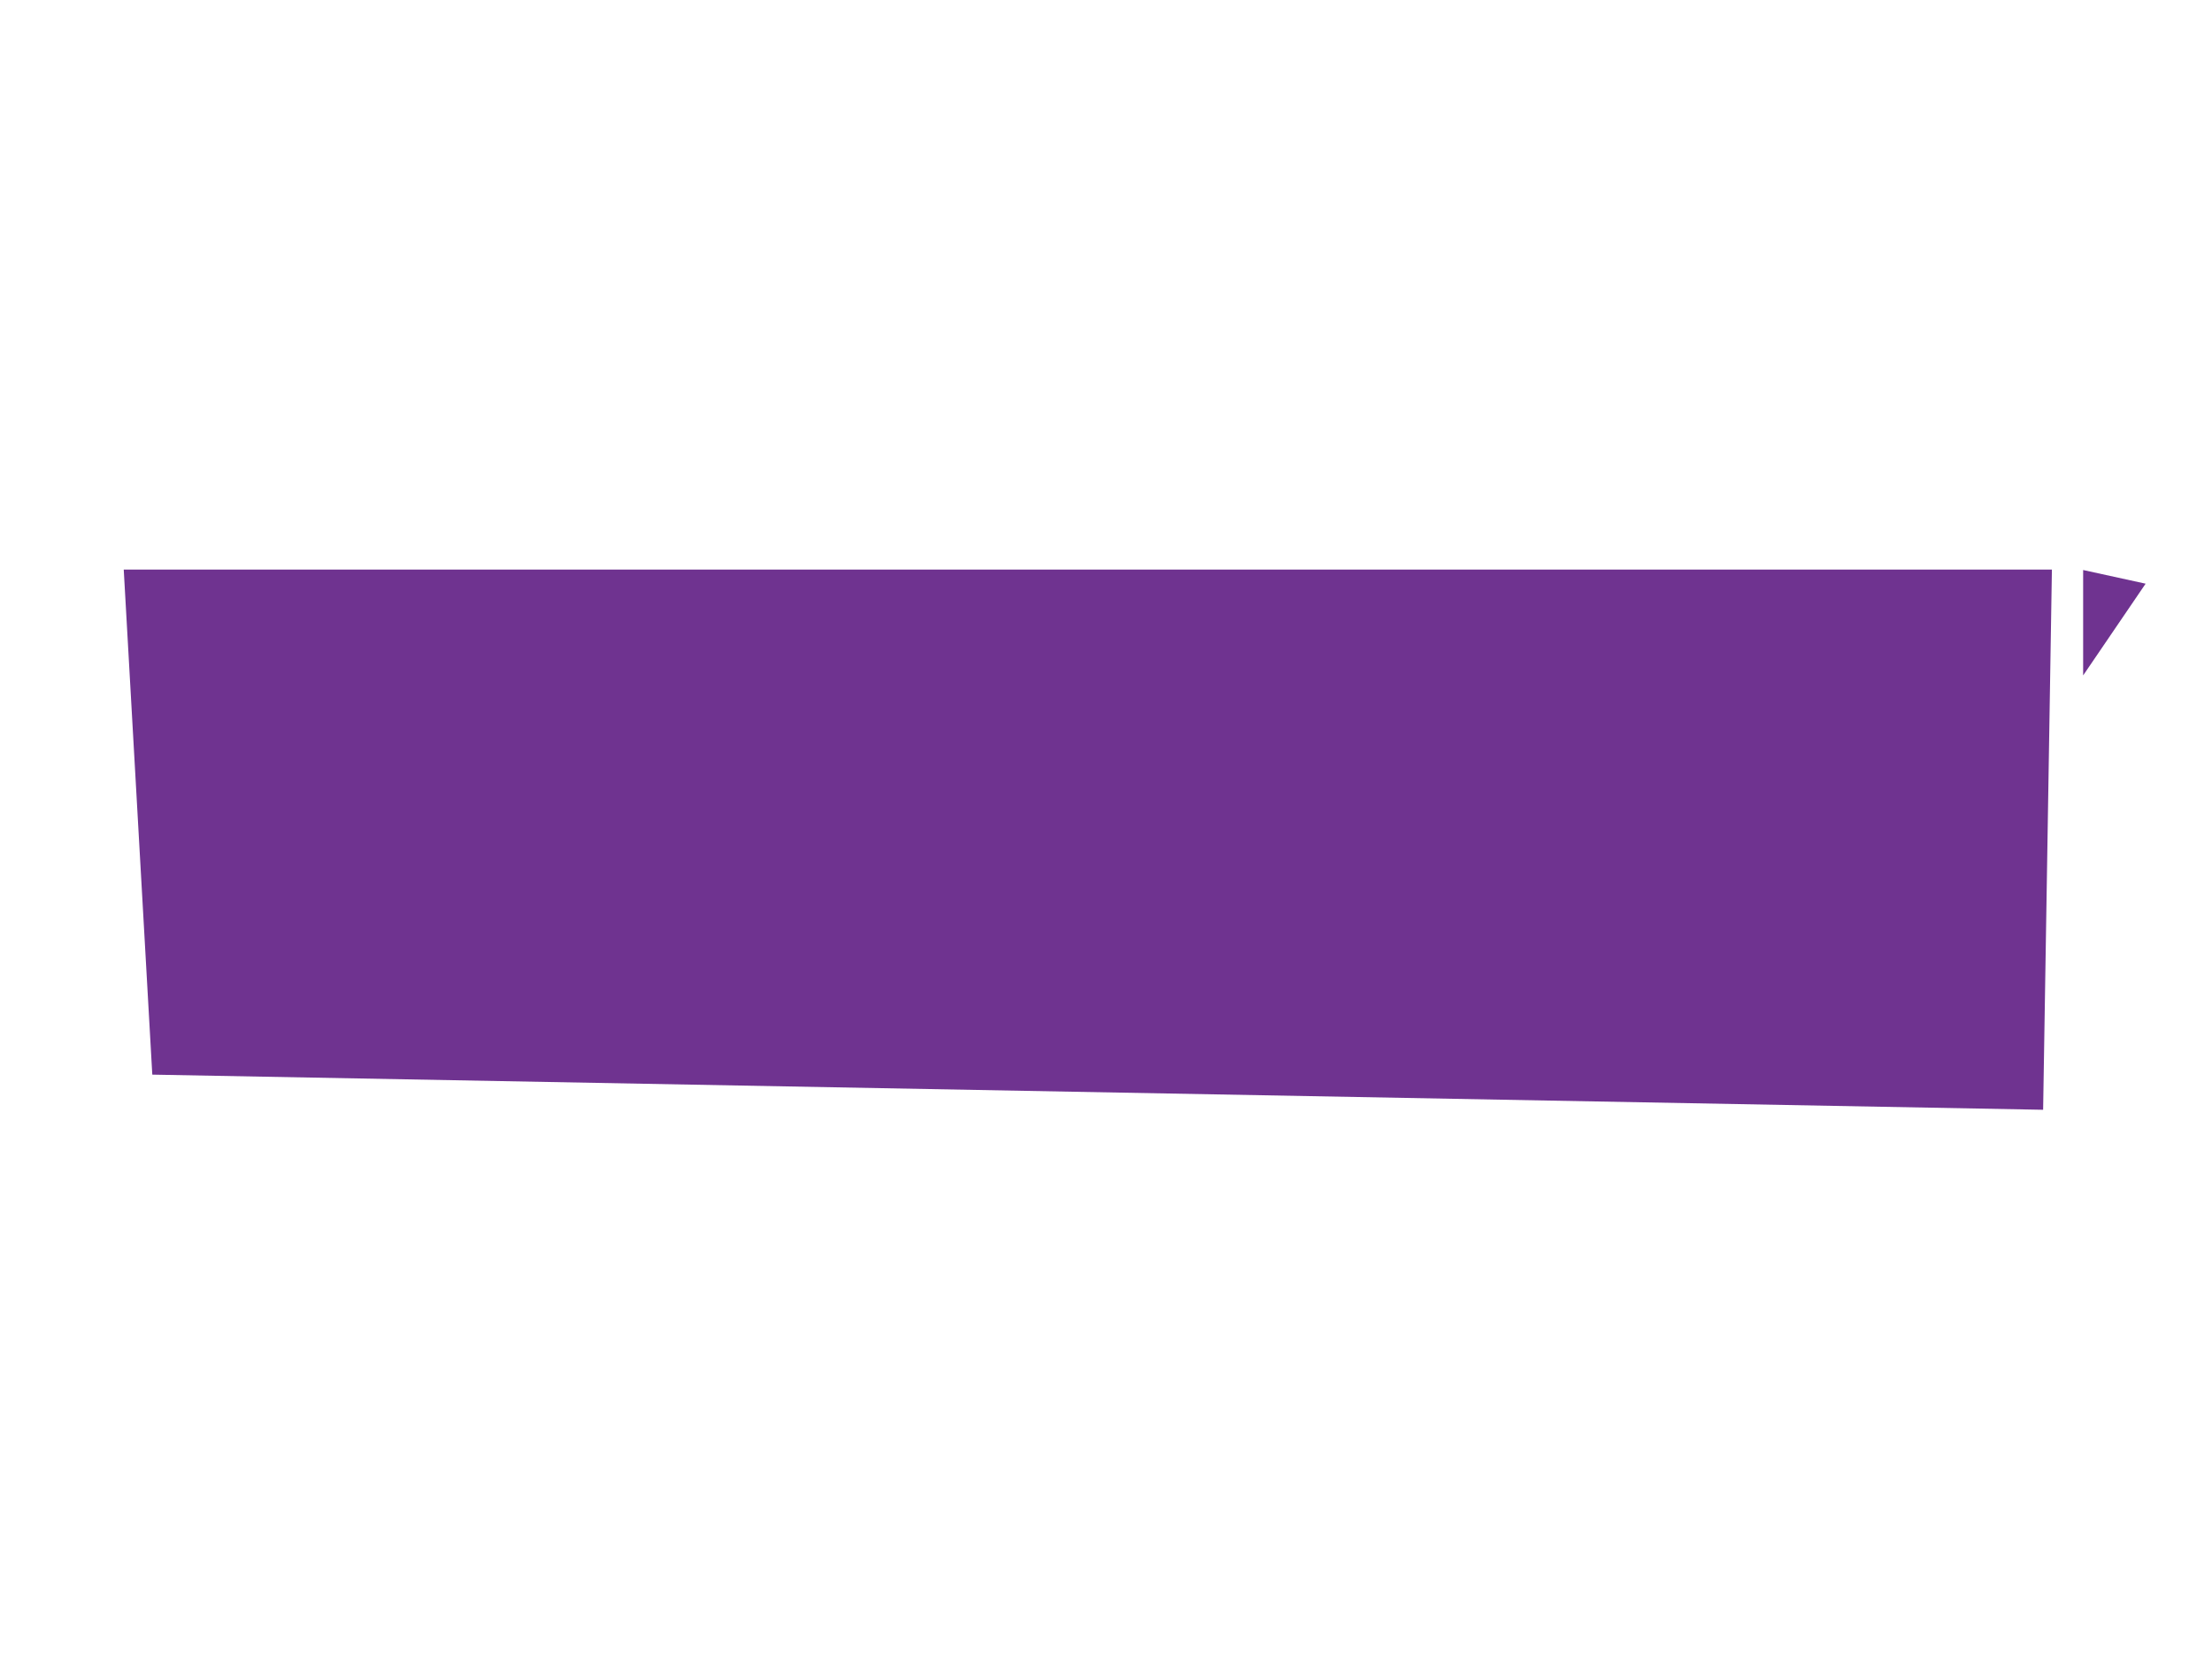 <?xml version="1.0" encoding="UTF-8"?> <svg xmlns="http://www.w3.org/2000/svg" width="1133" height="853" viewBox="0 0 1133 853" fill="none"> <path d="M1051 291.784L63.379 291.783L78.007 550.497L1046.5 568.501L1051 291.784Z" fill="#6F3390"></path> <path d="M1067 346V292L1099 299L1067 346Z" fill="#6F3390"></path> </svg> 